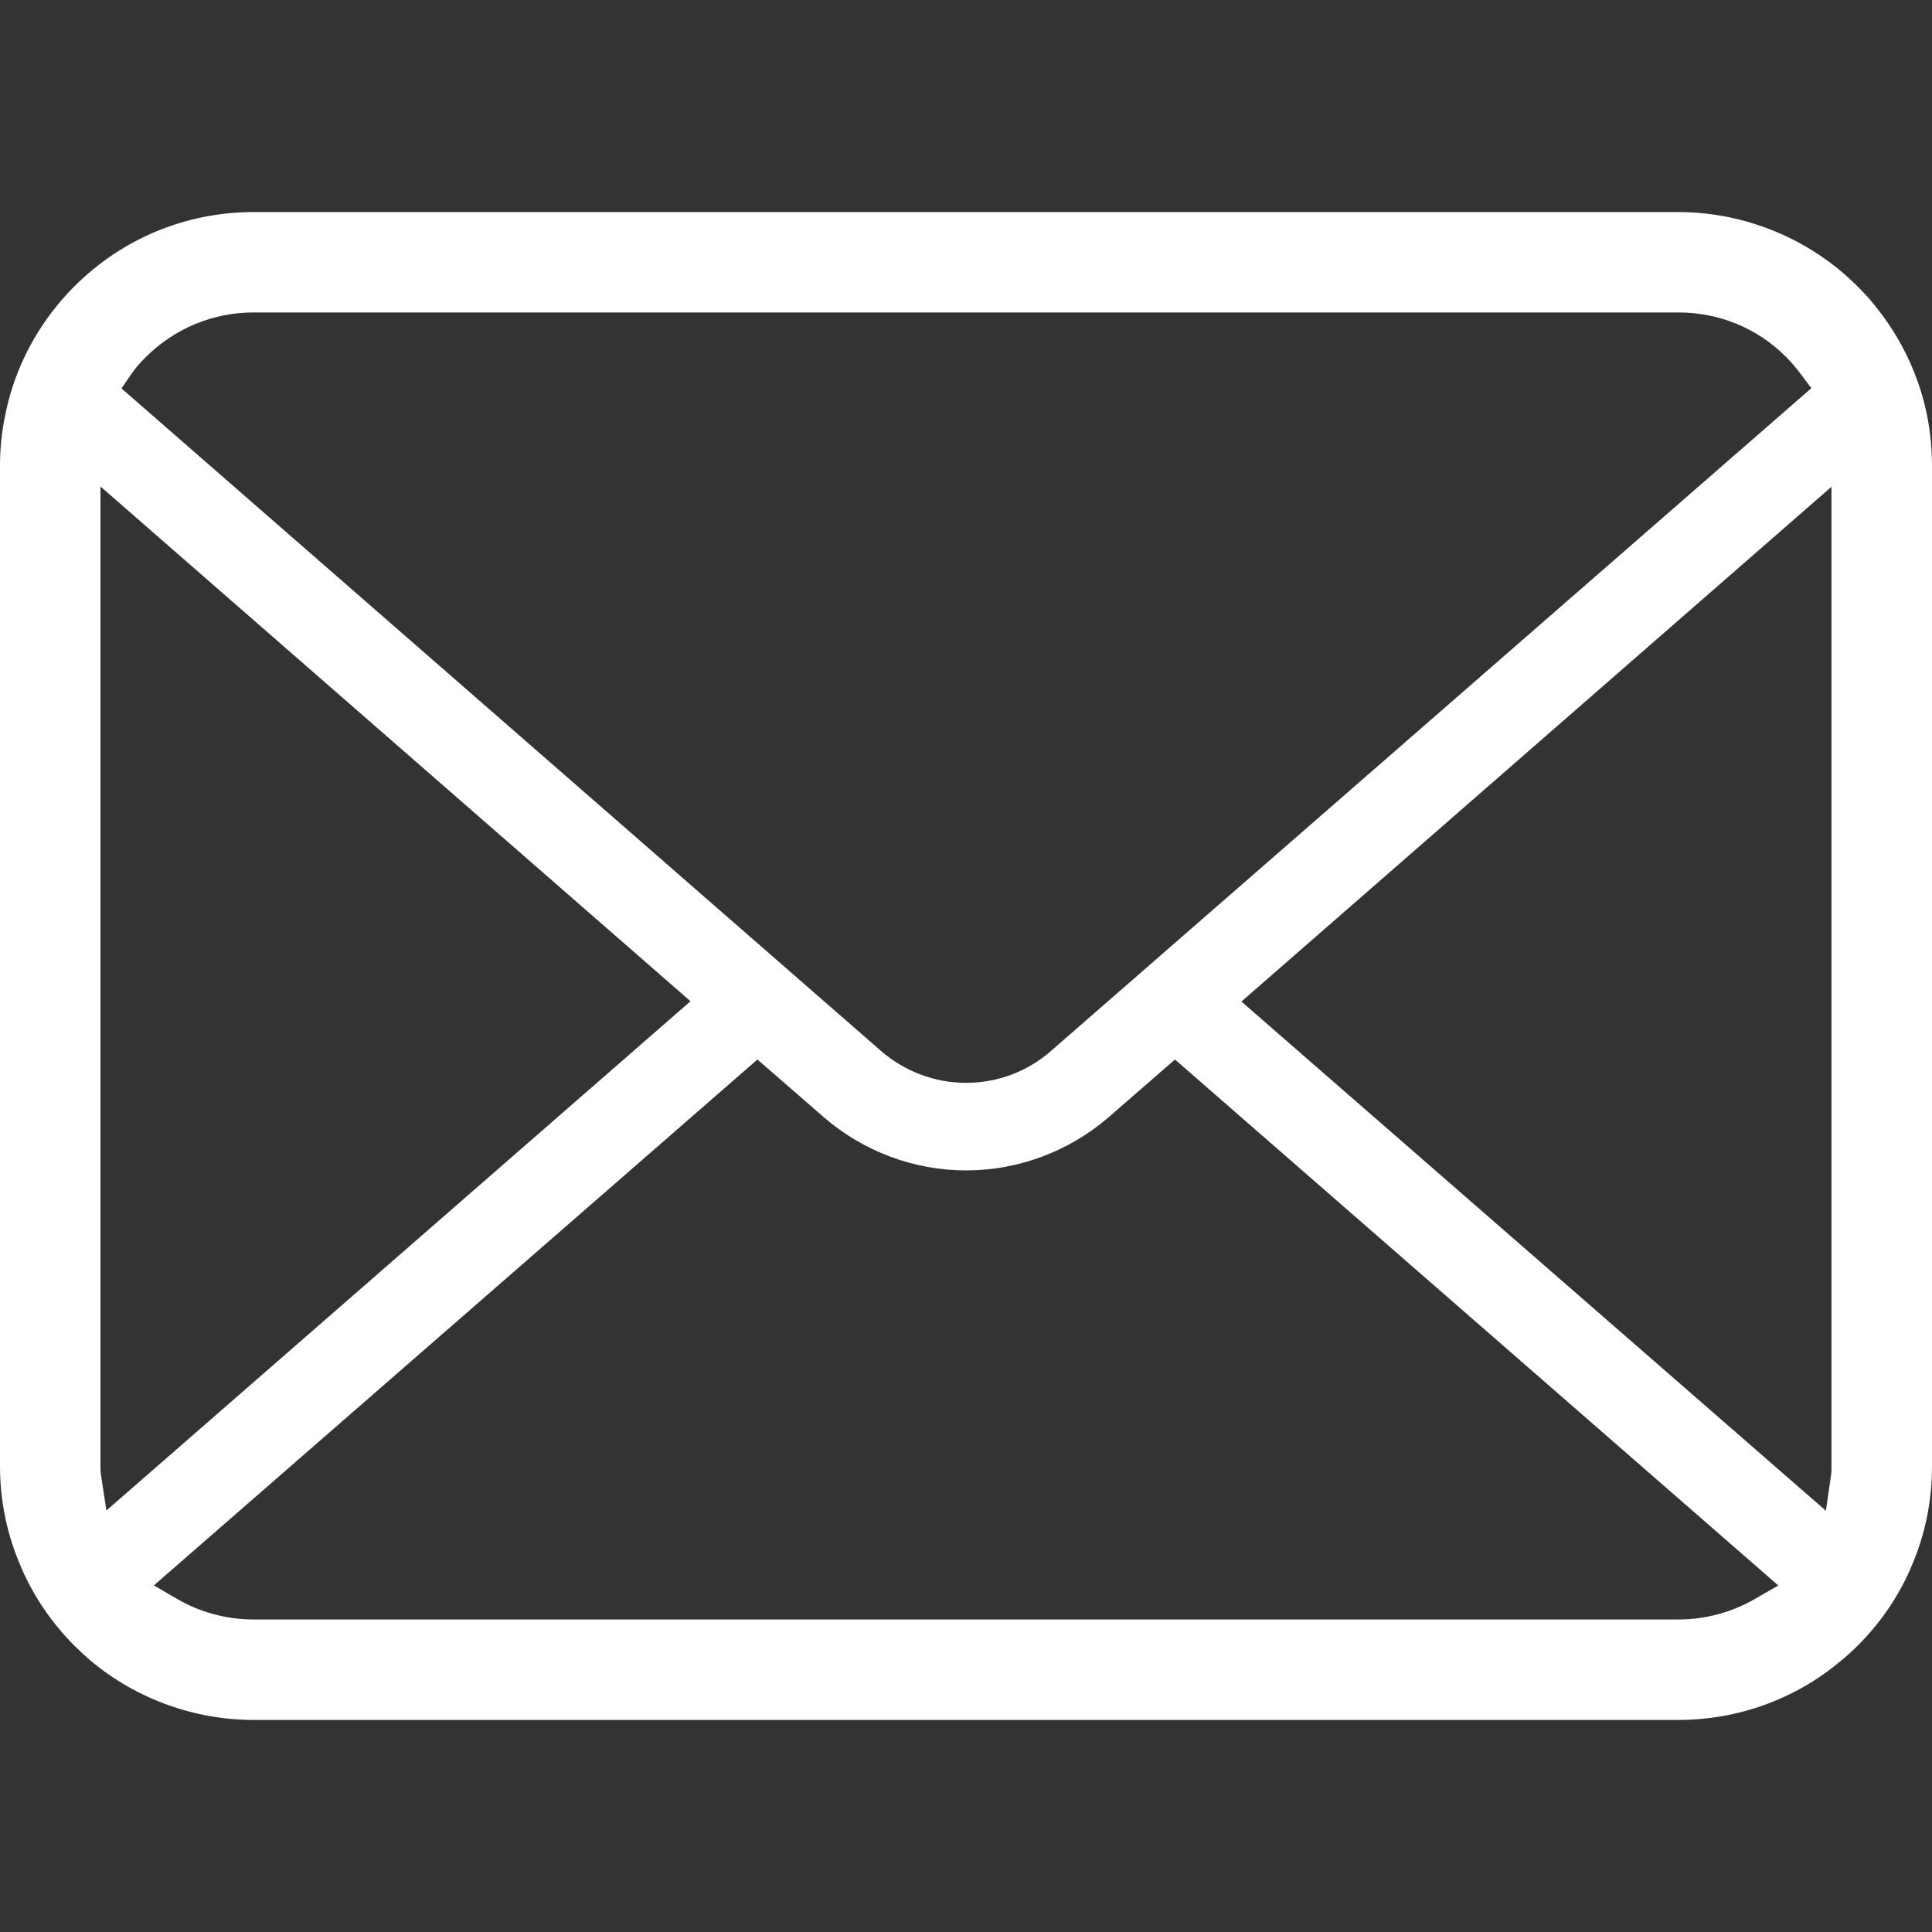 <?xml version="1.0" encoding="utf-8"?>
<!-- Generator: Adobe Illustrator 15.0.0, SVG Export Plug-In . SVG Version: 6.00 Build 0)  -->
<!DOCTYPE svg PUBLIC "-//W3C//DTD SVG 1.1//EN" "http://www.w3.org/Graphics/SVG/1.1/DTD/svg11.dtd">
<svg version="1.1" id="圖層_1" xmlns="http://www.w3.org/2000/svg" xmlns:xlink="http://www.w3.org/1999/xlink" x="0px" y="0px"
	 width="25px" height="25px" viewBox="0 0 25 25" enable-background="new 0 0 25 25" xml:space="preserve">
<rect x="0" y="0" width="25" height="25" fill="#333333" stroke="none"/>
<g>
	<path fill="#FFFFFF" d="M24.939,5.389c-0.104-0.525-0.339-1.021-0.681-1.438c-0.069-0.088-0.142-0.166-0.222-0.245
		c-0.607-0.611-1.453-0.962-2.32-0.962H3.283c-0.876,0-1.701,0.342-2.321,0.962C0.884,3.784,0.811,3.863,0.739,3.953
		C0.398,4.369,0.165,4.864,0.064,5.39C0.021,5.597,0,5.811,0,6.027v12.945c0,0.451,0.091,0.89,0.273,1.307
		C0.43,20.649,0.668,21,0.962,21.294c0.074,0.073,0.147,0.142,0.226,0.208c0.587,0.486,1.332,0.754,2.095,0.754h18.434
		c0.769,0,1.512-0.268,2.098-0.76c0.078-0.063,0.15-0.129,0.224-0.202c0.284-0.284,0.51-0.609,0.672-0.97l0.021-0.051
		C24.91,19.864,25,19.428,25,18.973V6.027C25,5.813,24.979,5.598,24.939,5.389z M1.7,4.839c0.046-0.068,0.106-0.138,0.182-0.214
		C2.257,4.25,2.755,4.043,3.283,4.043h18.434c0.533,0,1.031,0.207,1.402,0.583c0.063,0.064,0.125,0.137,0.178,0.208l0.142,0.189
		L13.6,13.599c-0.303,0.267-0.694,0.413-1.1,0.413c-0.402,0-0.792-0.146-1.099-0.412L1.572,5.026L1.7,4.839z M1.307,19.088
		C1.301,19.053,1.3,19.014,1.3,18.973V6.295l7.635,6.661l-7.558,6.59L1.307,19.088z M22.7,20.695
		c-0.296,0.17-0.636,0.261-0.983,0.261H3.283c-0.348,0-0.688-0.091-0.983-0.261l-0.309-0.18l7.81-6.805l0.856,0.744
		c0.513,0.445,1.168,0.691,1.844,0.691c0.678,0,1.334-0.246,1.848-0.691l0.855-0.744l7.807,6.806L22.7,20.695z M23.699,18.973
		c0,0.04,0,0.078-0.005,0.113l-0.067,0.463l-7.563-6.589l7.635-6.661V18.973z"/>
</g>
</svg>
